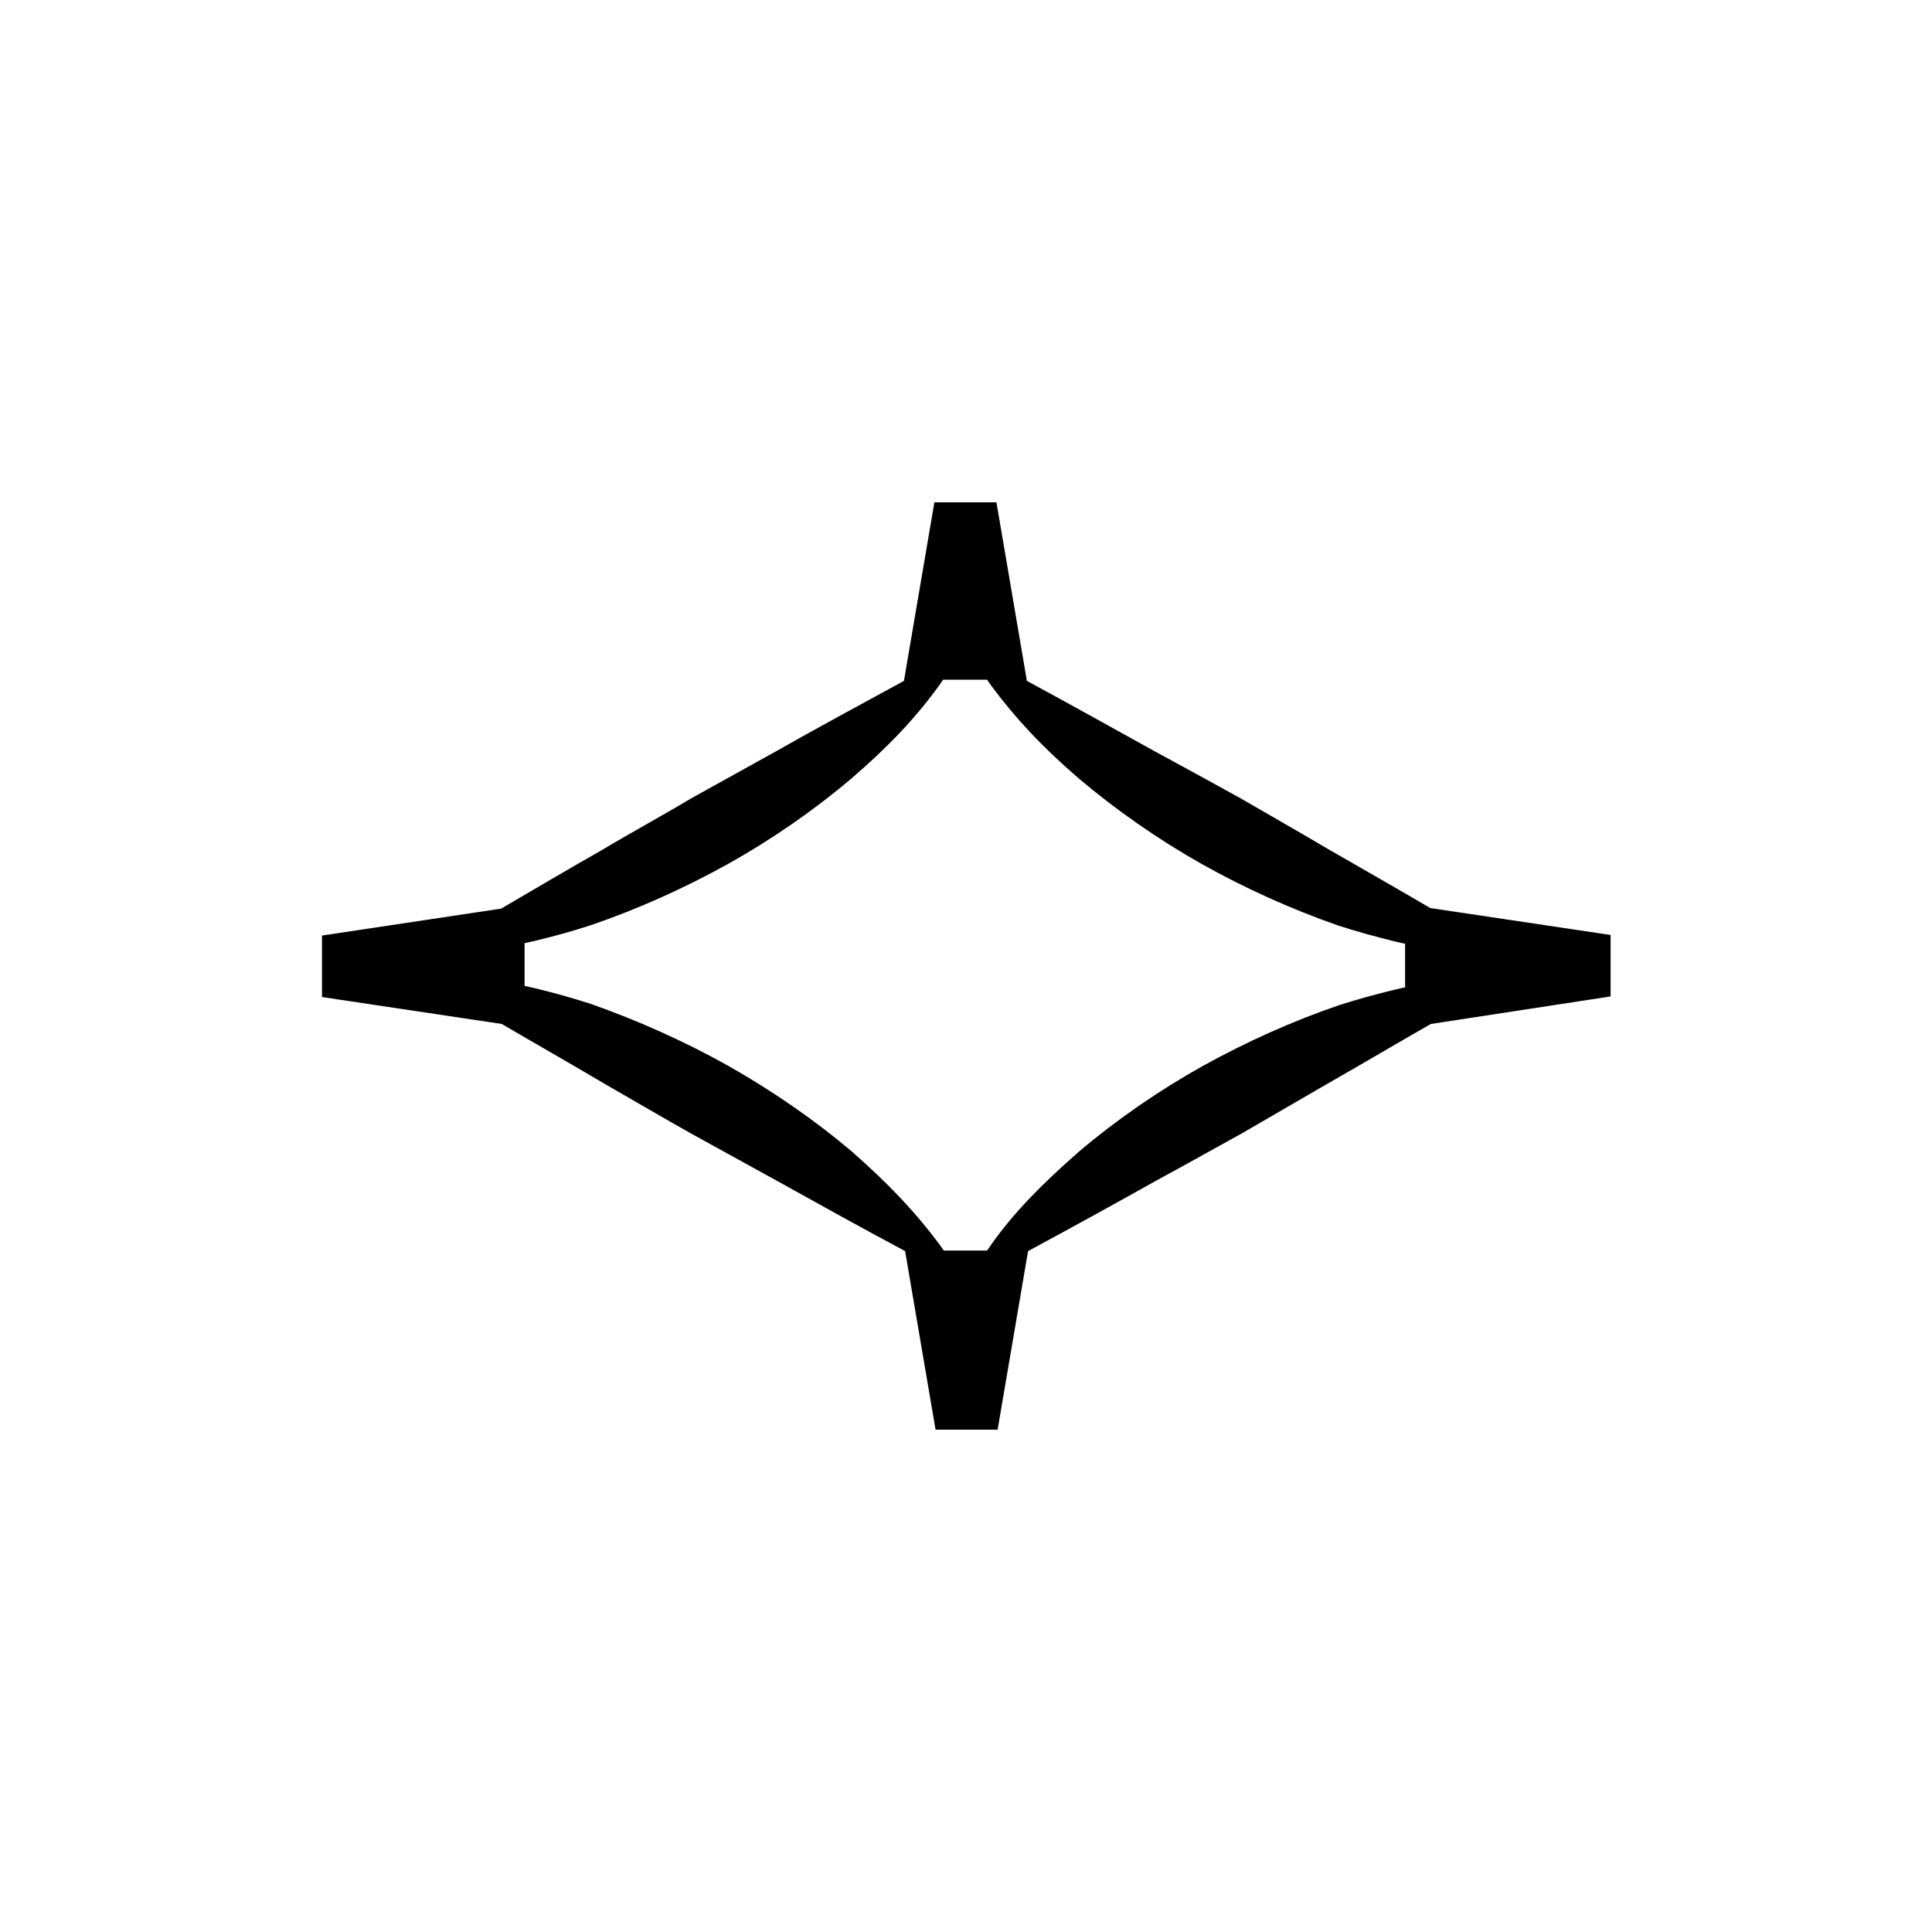 <?xml version="1.0" encoding="utf-8"?>
<!-- Generator: Adobe Illustrator 17.1.0, SVG Export Plug-In . SVG Version: 6.00 Build 0)  -->
<!DOCTYPE svg PUBLIC "-//W3C//DTD SVG 1.1//EN" "http://www.w3.org/Graphics/SVG/1.1/DTD/svg11.dtd">
<svg version="1.1" id="Layer_1" xmlns="http://www.w3.org/2000/svg" xmlns:xlink="http://www.w3.org/1999/xlink" x="0px" y="0px"
	 width="330px" height="330px" viewBox="0 0 330 330" enable-background="new 0 0 330 330" xml:space="preserve">
<path d="M244.3 155.1C238.5 151.7 232.7 148.4 226.8 145C221.9 142.1 216.8 139.2 211.8 136.3C206.9 133.6 202 130.9 197 128.2C189.8 124.2 182.6 120.2 175.4 116.3L170.2 85.8H159.6L154.4 116.3C147.1 120.3 139.8 124.2 132.6 128.3C127.7 131 122.9 133.7 118 136.4C113 139.4 107.8 142.2 102.8 145.2C97 148.5 91.4 151.8 85.6 155.2L55 159.8V170.3L85.7 174.9C91.5 178.3 97.5 181.7 103.4 185.2C108.3 188 113.2 190.9 118.2 193.7C123.1 196.4 128 199.1 132.9 201.8C140.1 205.8 147.3 209.8 154.6 213.7L159.8 244.2H170.4L175.6 213.7C183 209.7 190.3 205.7 197.6 201.6C202.4 199 207.2 196.3 212.1 193.6C217.1 190.7 222.1 187.8 227.1 184.9C232.9 181.6 238.6 178.2 244.4 174.9L275.1 170.2V159.7L244.3 155.1ZM240.2 168.6L238.4 169C235.1 169.8 231.8 170.7 228.7 171.7C220.8 174.4 213 177.9 205.4 182.1C197.9 186.3 190.8 191.2 184.3 196.7C177.8 202.4 173.1 207.2 169.3 212.6L168.6 213.6H161.2L160.5 212.6C156.5 207.2 151.9 202.3 145.4 196.6C139 191.2 131.9 186.3 124.3 182C116.8 177.8 108.9 174.3 101 171.5C97.9 170.5 94.7 169.6 91.4 168.8L89.6 168.4V161.1L91.4 160.7C94.7 159.9 98 159 101 158C108.9 155.3 116.7 151.8 124.3 147.6C131.8 143.4 138.9 138.5 145.4 133C151.9 127.4 156.5 122.5 160.4 117.1L161.1 116.1H168.6L169.3 117.1C173.3 122.5 177.8 127.4 184.3 133C190.7 138.4 197.7 143.3 205.3 147.6C212.8 151.8 220.6 155.3 228.6 158.1C231.7 159.1 235 160 238.2 160.8L240 161.2V168.6H240.2Z" fill="black"/>
</svg>
